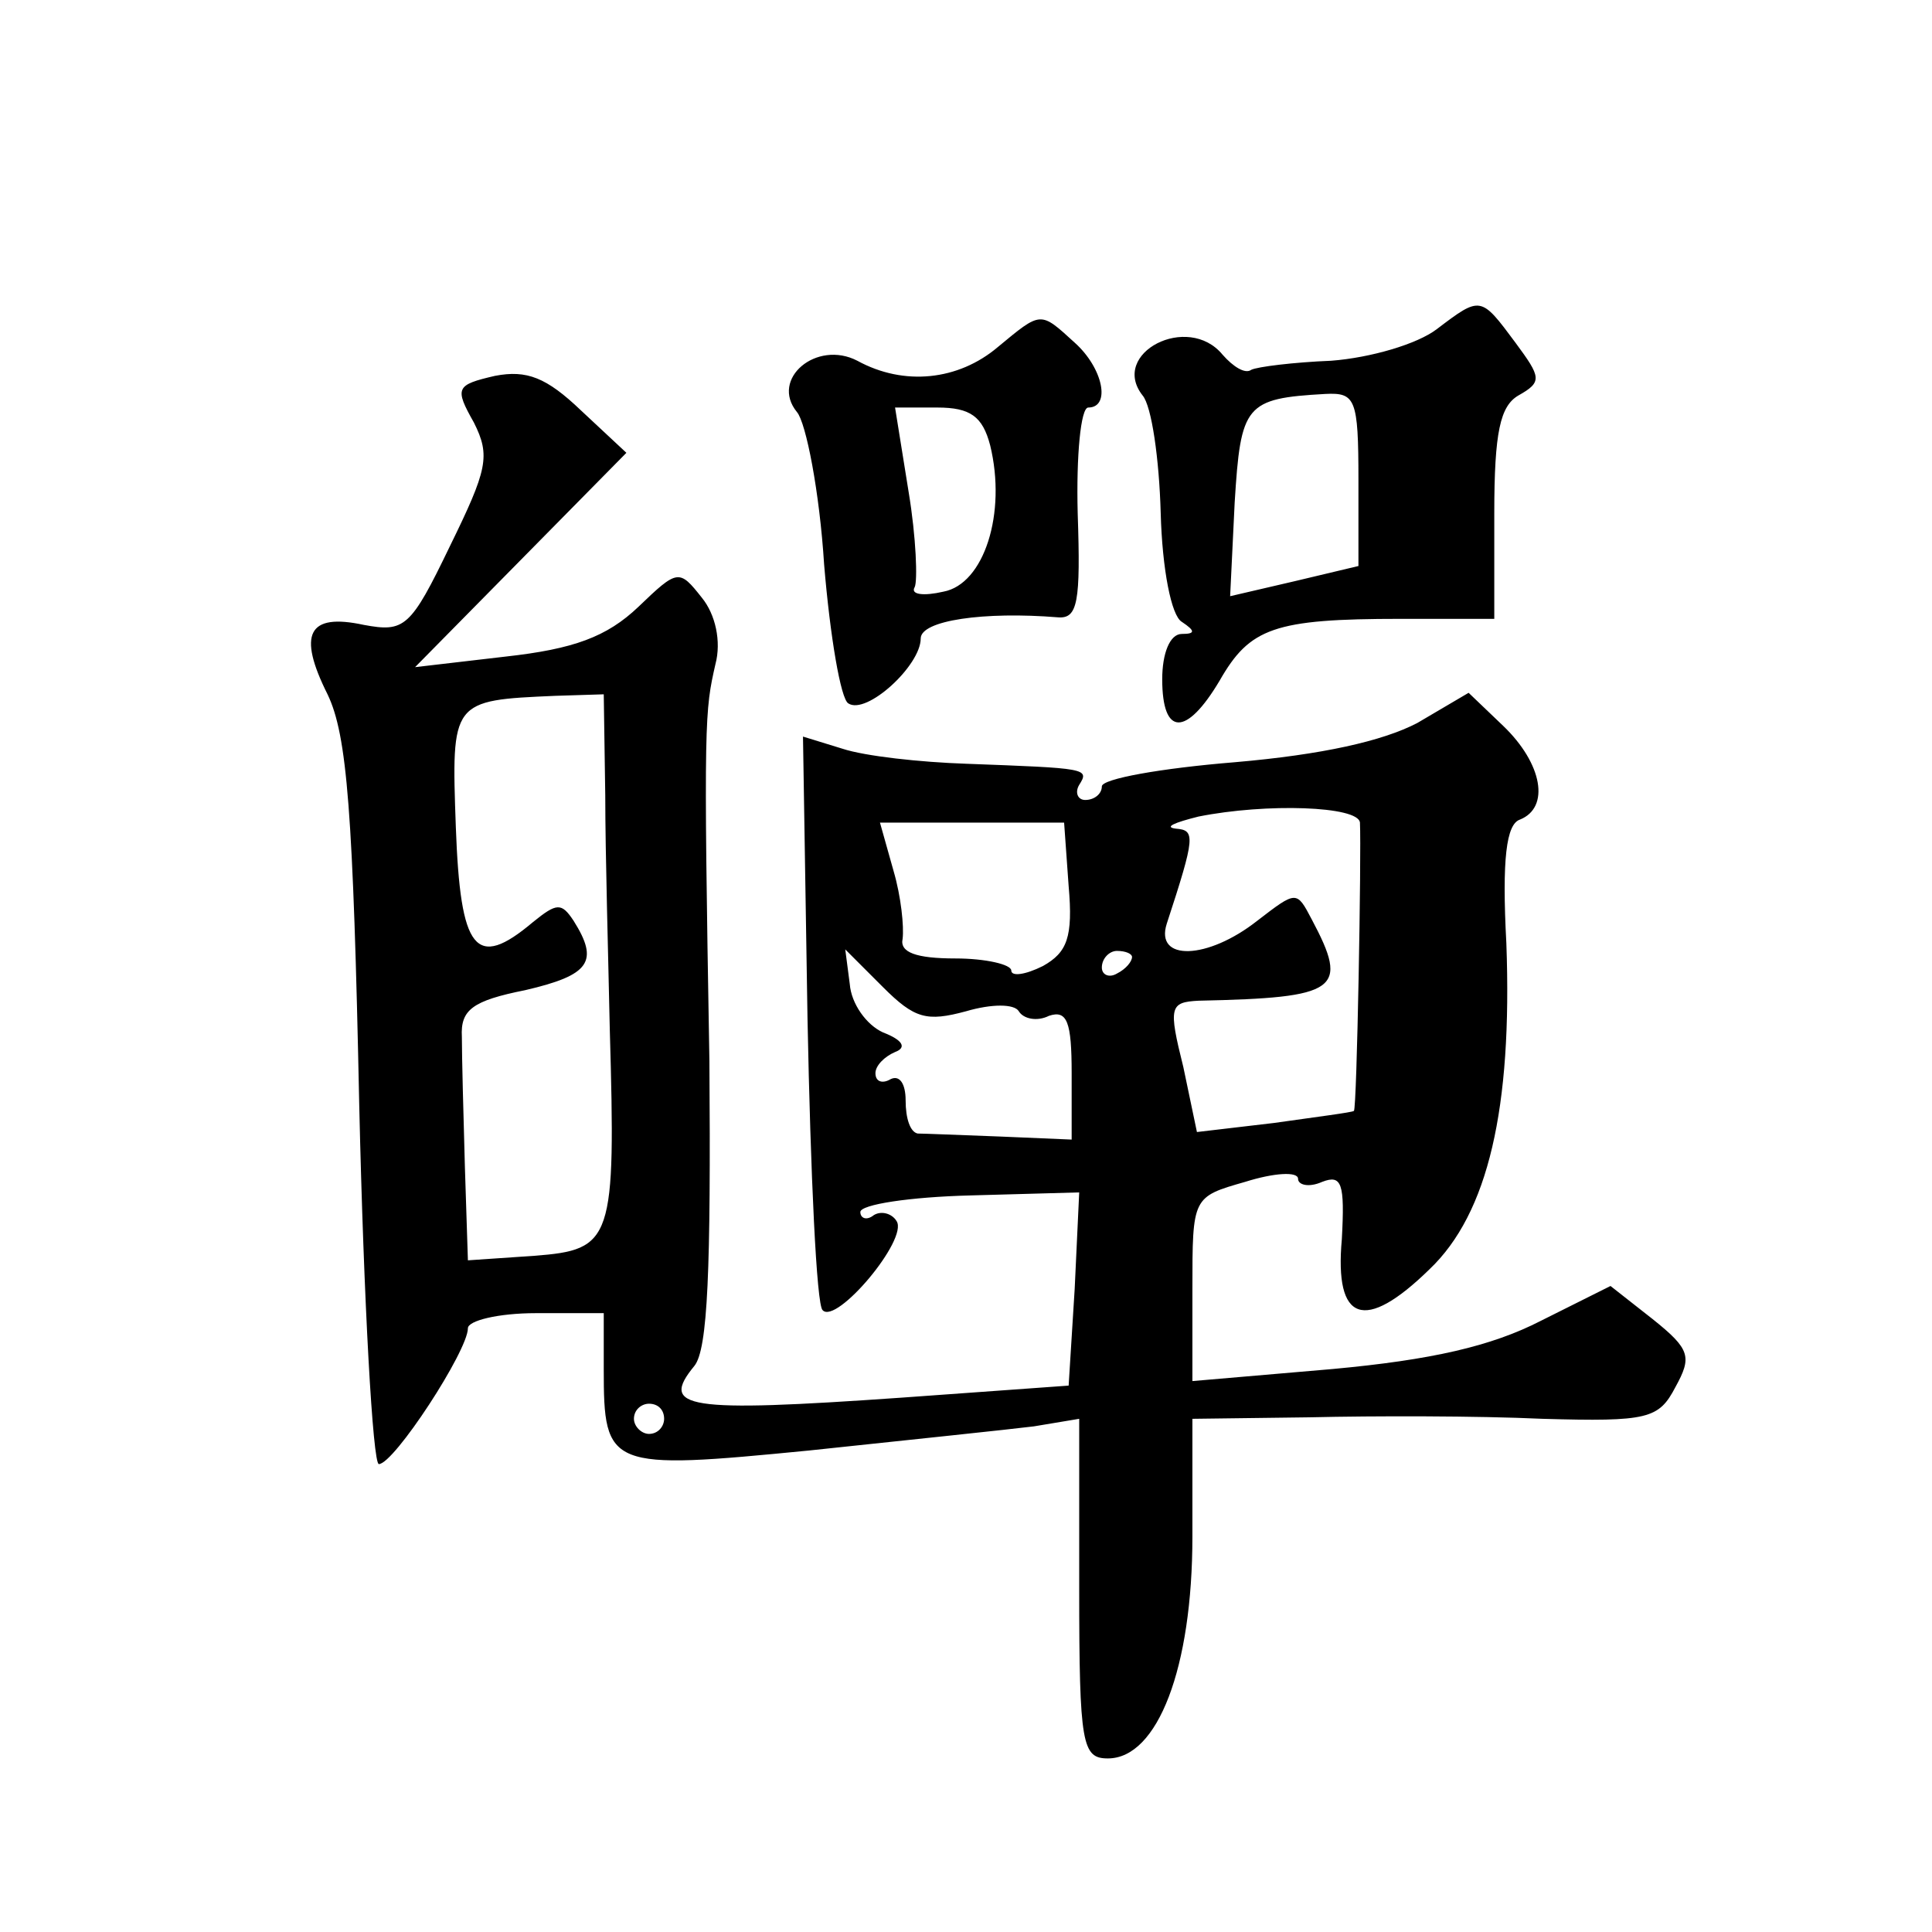 <?xml version="1.0" standalone="no"?>
<!DOCTYPE svg PUBLIC "-//W3C//DTD SVG 20010904//EN"
 "http://www.w3.org/TR/2001/REC-SVG-20010904/DTD/svg10.dtd">
<svg version="1.0" xmlns="http://www.w3.org/2000/svg"
 width="128pt" height="128pt" viewBox="0 0 128 128"
 preserveAspectRatio="xMidYMid meet">
<g transform="translate(0,128) scale(0.1,-0.1)"
fill="#0" stroke="none">
<path d="M952 1062 c-13 -10 -44 -19 -70 -21 -25 -1 -49 -4 -53 -6 -4 -3 -12 2
-19 10 -23 28 -75 1 -53 -27 6 -7 11 -42 12 -78 1 -37 7 -68 14 -72 9 -6 9 -8 0
-8 -8 0 -13 -13 -13 -30 0 -38 16 -38 38 -1 20 35 36 41 120 41 l62 0 0 70 c0 54
4 71 16 78 16 9 15 12 -2 35 -23 31 -23 31 -52 9z m-52 -100 l0 -57 -42 -10 -43
-10 3 62 c4 65 7 69 60 72 20 1 22 -3 22 -57z M661 1050 c-26 -22 -62 -26 -93 -9
-27 14 -58 -12 -40 -34 6 -7 15 -53 18 -101 4 -48 11 -89 16 -92 12 -8 48 25 48
43 0 12 42 18 91 14 13 -1 15 10 13 69 -1 38 2 70 7 70 15 0 10 26 -9 43 -23 21
-22 21 -51 -3z m-5 -65 c11 -45 -4 -92 -31 -97 -13 -3 -22 -2 -19 3 2 4 1 33 -4
63 l-9 56 28 0 c22 0 30 -6 35 -25z M328 1031 c-26 -6 -27 -8 -14 -31 11 -22 9
-31 -16 -82 -26 -54 -30 -57 -57 -52 -37 8 -44 -6 -24 -46 13 -27 17 -78 21 -272
3 -131 9 -238 13 -238 10 0 59 75 59 90 0 5 20 10 45 10 l45 0 0 -37 c0 -66 3 -67
136 -54 66 7 133 14 149 16 l30 5 0 -113 c0 -103 2 -112 19 -112 33 0 56 60 56
147 l0 78 78 1 c42 1 111 1 154 -1 70 -2 77 0 88 21 11 20 10 25 -15 45 l-28 22
-46 -23 c-33 -17 -73 -26 -138 -32 l-93 -8 0 61 c0 61 0 61 35 71 19 6 35 7 35
2 0 -4 7 -6 16 -2 13 5 15 -1 13 -38 -5 -55 15 -62 58 -20 39 37 55 107 51 216
-3 56 0 79 9 82 20 8 15 37 -11 62 l-23 22 -34 -20 c-23 -12 -63 -21 -121 -26 -49
-4 -88 -11 -88 -16 0 -5 -5 -9 -11 -9 -5 0 -7 5 -4 10 7 11 5 11 -75 14 -30 1 -67
5 -82 10 l-26 8 3 -187 c2 -103 6 -190 10 -193 9 -10 57 47 49 59 -3 5 -10 7 -15
4 -5 -4 -9 -2 -9 2 0 5 33 10 73 11 l72 2 -3 -64 -4 -64 -111 -8 c-143 -10 -160
-7 -137 21 9 11 11 64 10 202 -4 228 -3 232 4 263 4 15 0 33 -9 44 -15 19 -16 19
-42 -6 -21 -20 -43 -28 -88 -33 l-60 -7 70 71 70 71 -30 28 c-23 22 -36 27 -57
23z m73 -278 c0 -38 2 -107 3 -155 4 -140 2 -146 -50 -150 l-44 -3 -2 62 c-1 35
-2 73 -2 86 -1 18 7 24 42 31 43 10 49 19 32 46 -8 12 -11 12 -27 -1 -38 -32 -48
-19 -51 63 -3 84 -3 84 66 87 l32 1 1 -67z m500 -18 c1 -20 -2 -190 -4 -191 -1
-1 -25 -4 -53 -8 l-51 -6 -9 43 c-10 40 -9 43 10 44 93 2 100 7 75 54 -10 19 -10
19 -36 -1 -33 -26 -68 -27 -60 -2 19 58 19 62 6 63 -8 1 -1 4 15 8 45 9 106 7 107
-4z m-193 -42 c3 -34 -1 -44 -17 -53 -12 -6 -21 -7 -21 -3 0 4 -17 8 -37 8 -26
0 -37 4 -35 13 1 8 -1 28 -6 45 l-9 32 61 0 61 0 3 -42z m-68 -83 c17 5 32 5 35
0 3 -5 12 -7 20 -3 12 4 15 -4 15 -38 l0 -44 -47 2 c-27 1 -51 2 -55 2 -5 1 -8
10 -8 22 0 11 -4 17 -10 14 -5 -3 -10 -2 -10 4 0 5 6 11 13 14 8 3 5 8 -8 13 -11
5 -21 19 -22 32 l-3 23 25 -25 c21 -21 29 -23 55 -16z m110 36 c0 -3 -4 -8 -10
-11 -5 -3 -10 -1 -10 4 0 6 5 11 10 11 6 0 10 -2 10 -4z m-310 -306 c0 -5 -4 -10
-10 -10 -5 0 -10 5 -10 10 0 6 5 10 10 10 6 0 10 -4 10 -10z"/>
</g>
</svg>
